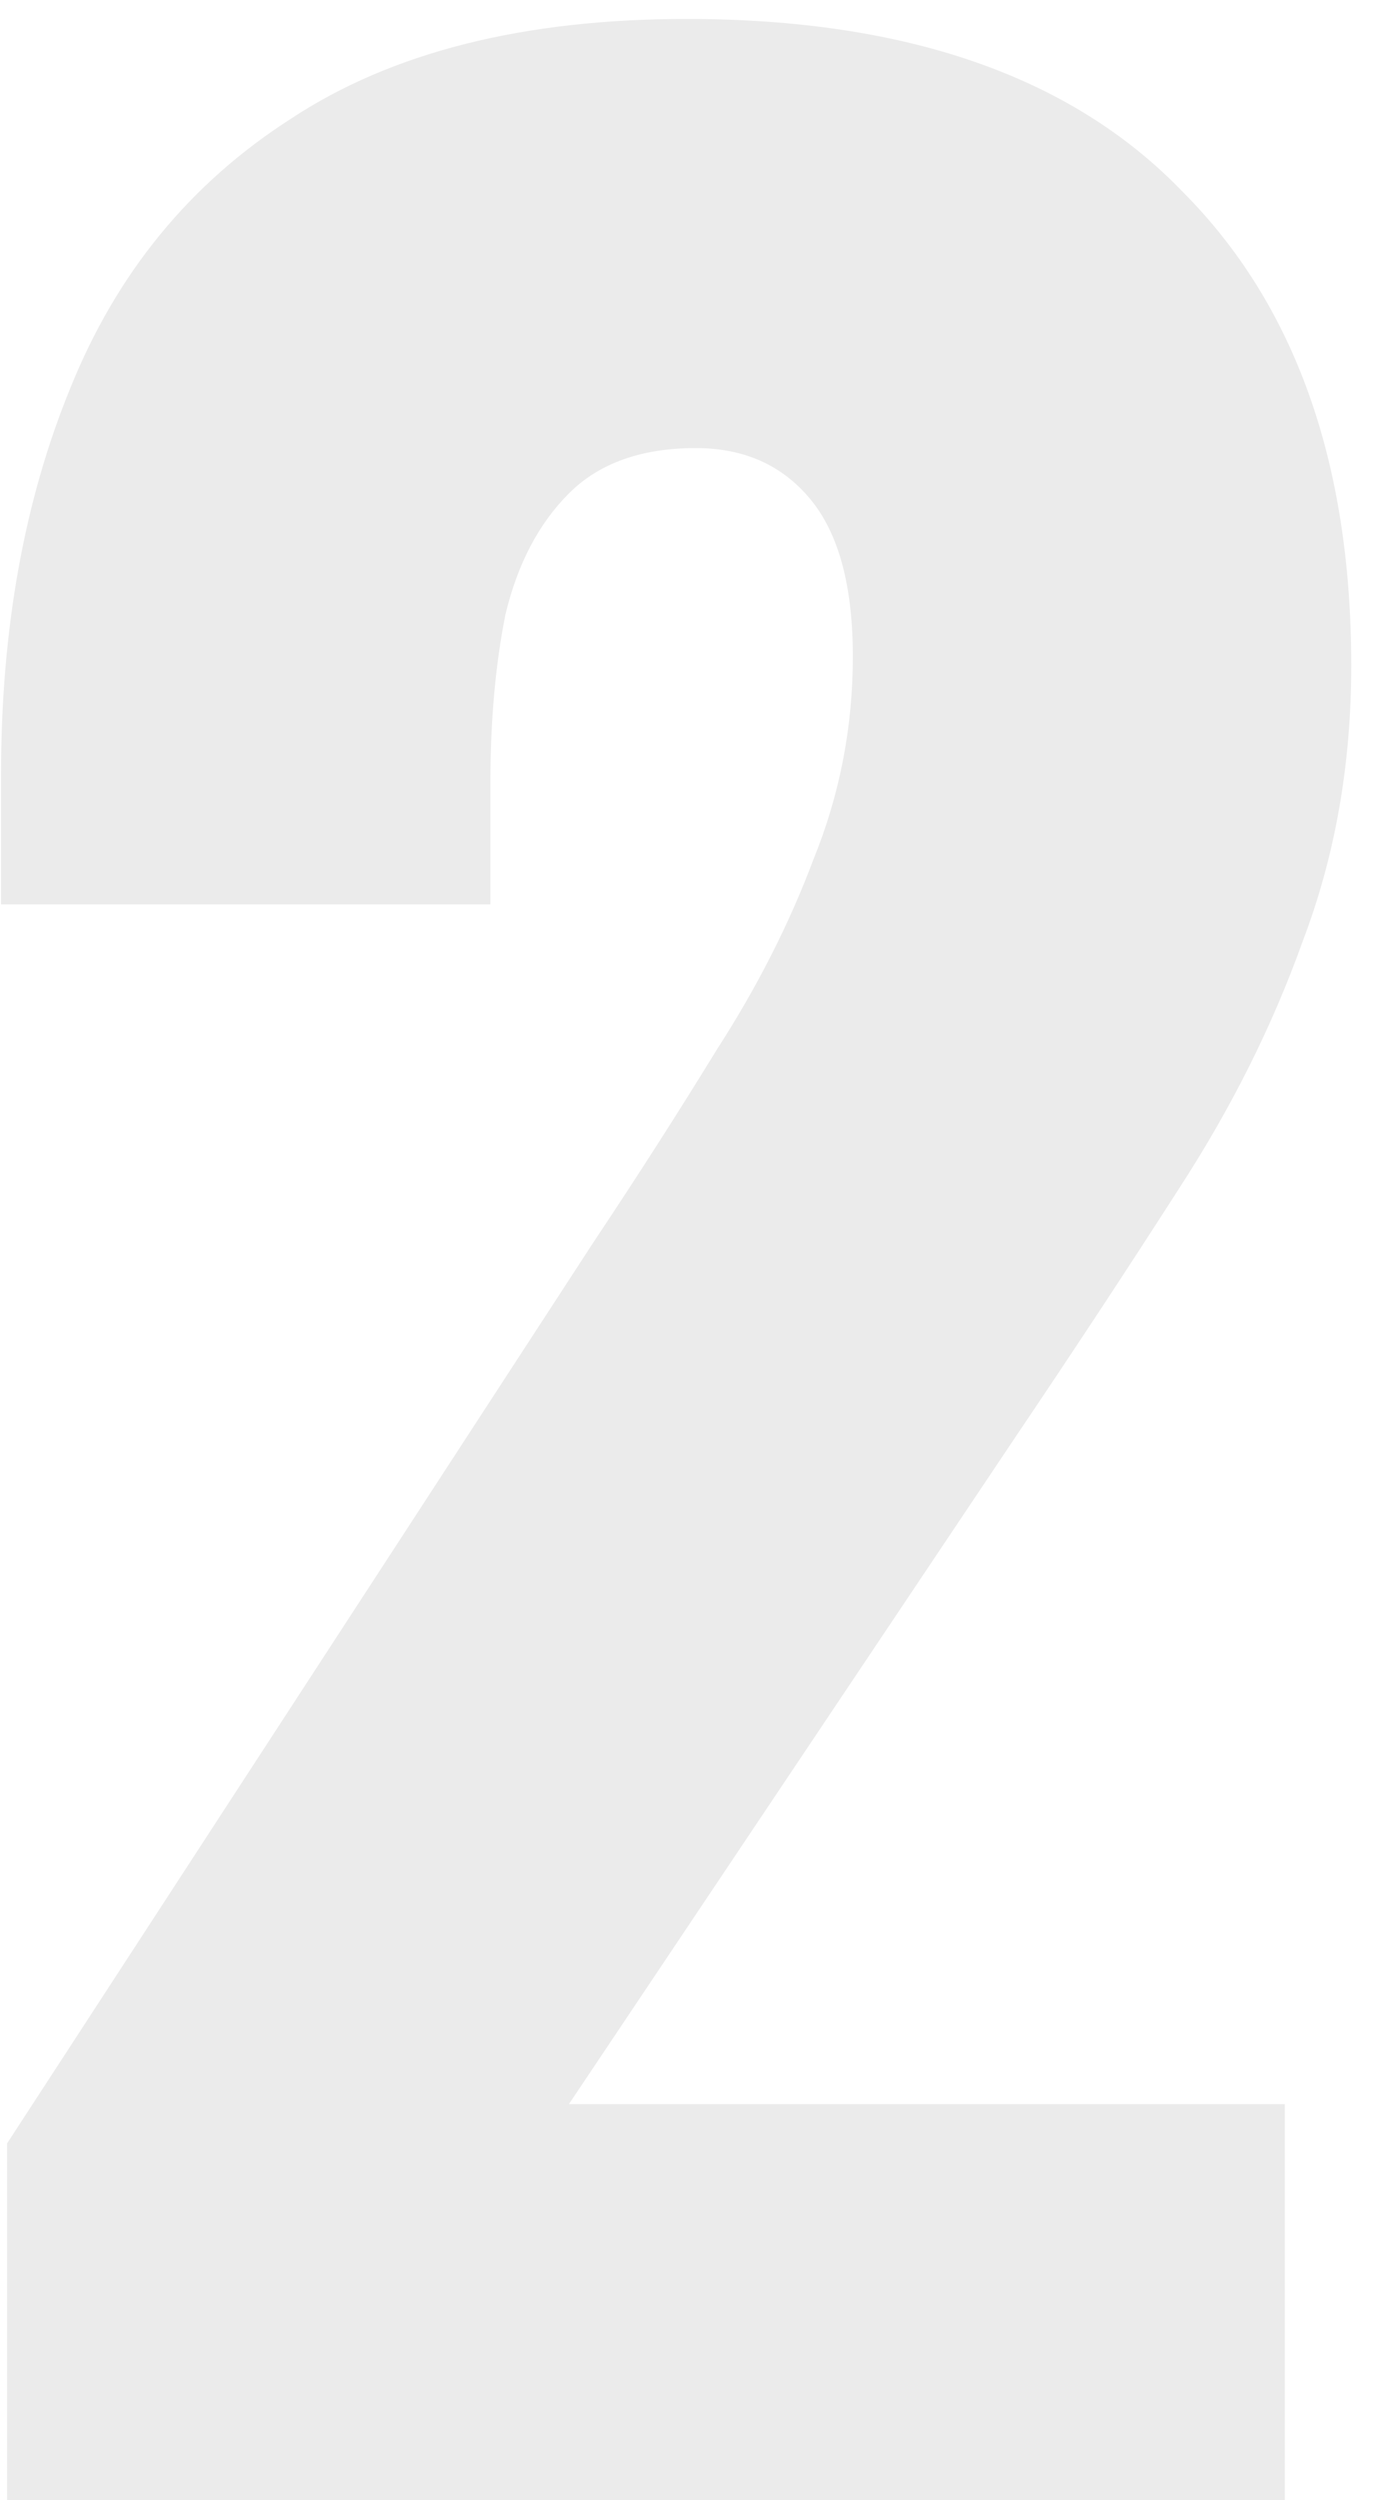 <svg xmlns="http://www.w3.org/2000/svg" width="50" height="91" viewBox="0 0 50 91" fill="none"><path d="M0.258 91V78.02L21.598 45.24C23.211 42.82 24.715 40.473 26.108 38.2C27.575 35.927 28.748 33.617 29.628 31.27C30.581 28.923 31.058 26.467 31.058 23.9C31.058 21.333 30.545 19.427 29.518 18.18C28.491 16.933 27.098 16.31 25.338 16.31C23.358 16.31 21.818 16.86 20.718 17.96C19.618 19.06 18.848 20.527 18.408 22.36C18.041 24.193 17.858 26.247 17.858 28.52V32.92H0.038V28.19C0.038 22.91 0.881 18.217 2.568 14.11C4.255 9.93 6.931 6.667 10.598 4.32C14.265 1.9 19.068 0.69 25.008 0.69C33.001 0.69 39.015 2.78 43.048 6.96C47.155 11.067 49.208 16.823 49.208 24.23C49.208 27.823 48.621 31.16 47.448 34.24C46.348 37.32 44.845 40.327 42.938 43.26C41.105 46.12 39.125 49.127 36.998 52.28L20.718 76.59H46.788V91H0.258Z" fill="black" fill-opacity="0.08"></path></svg>